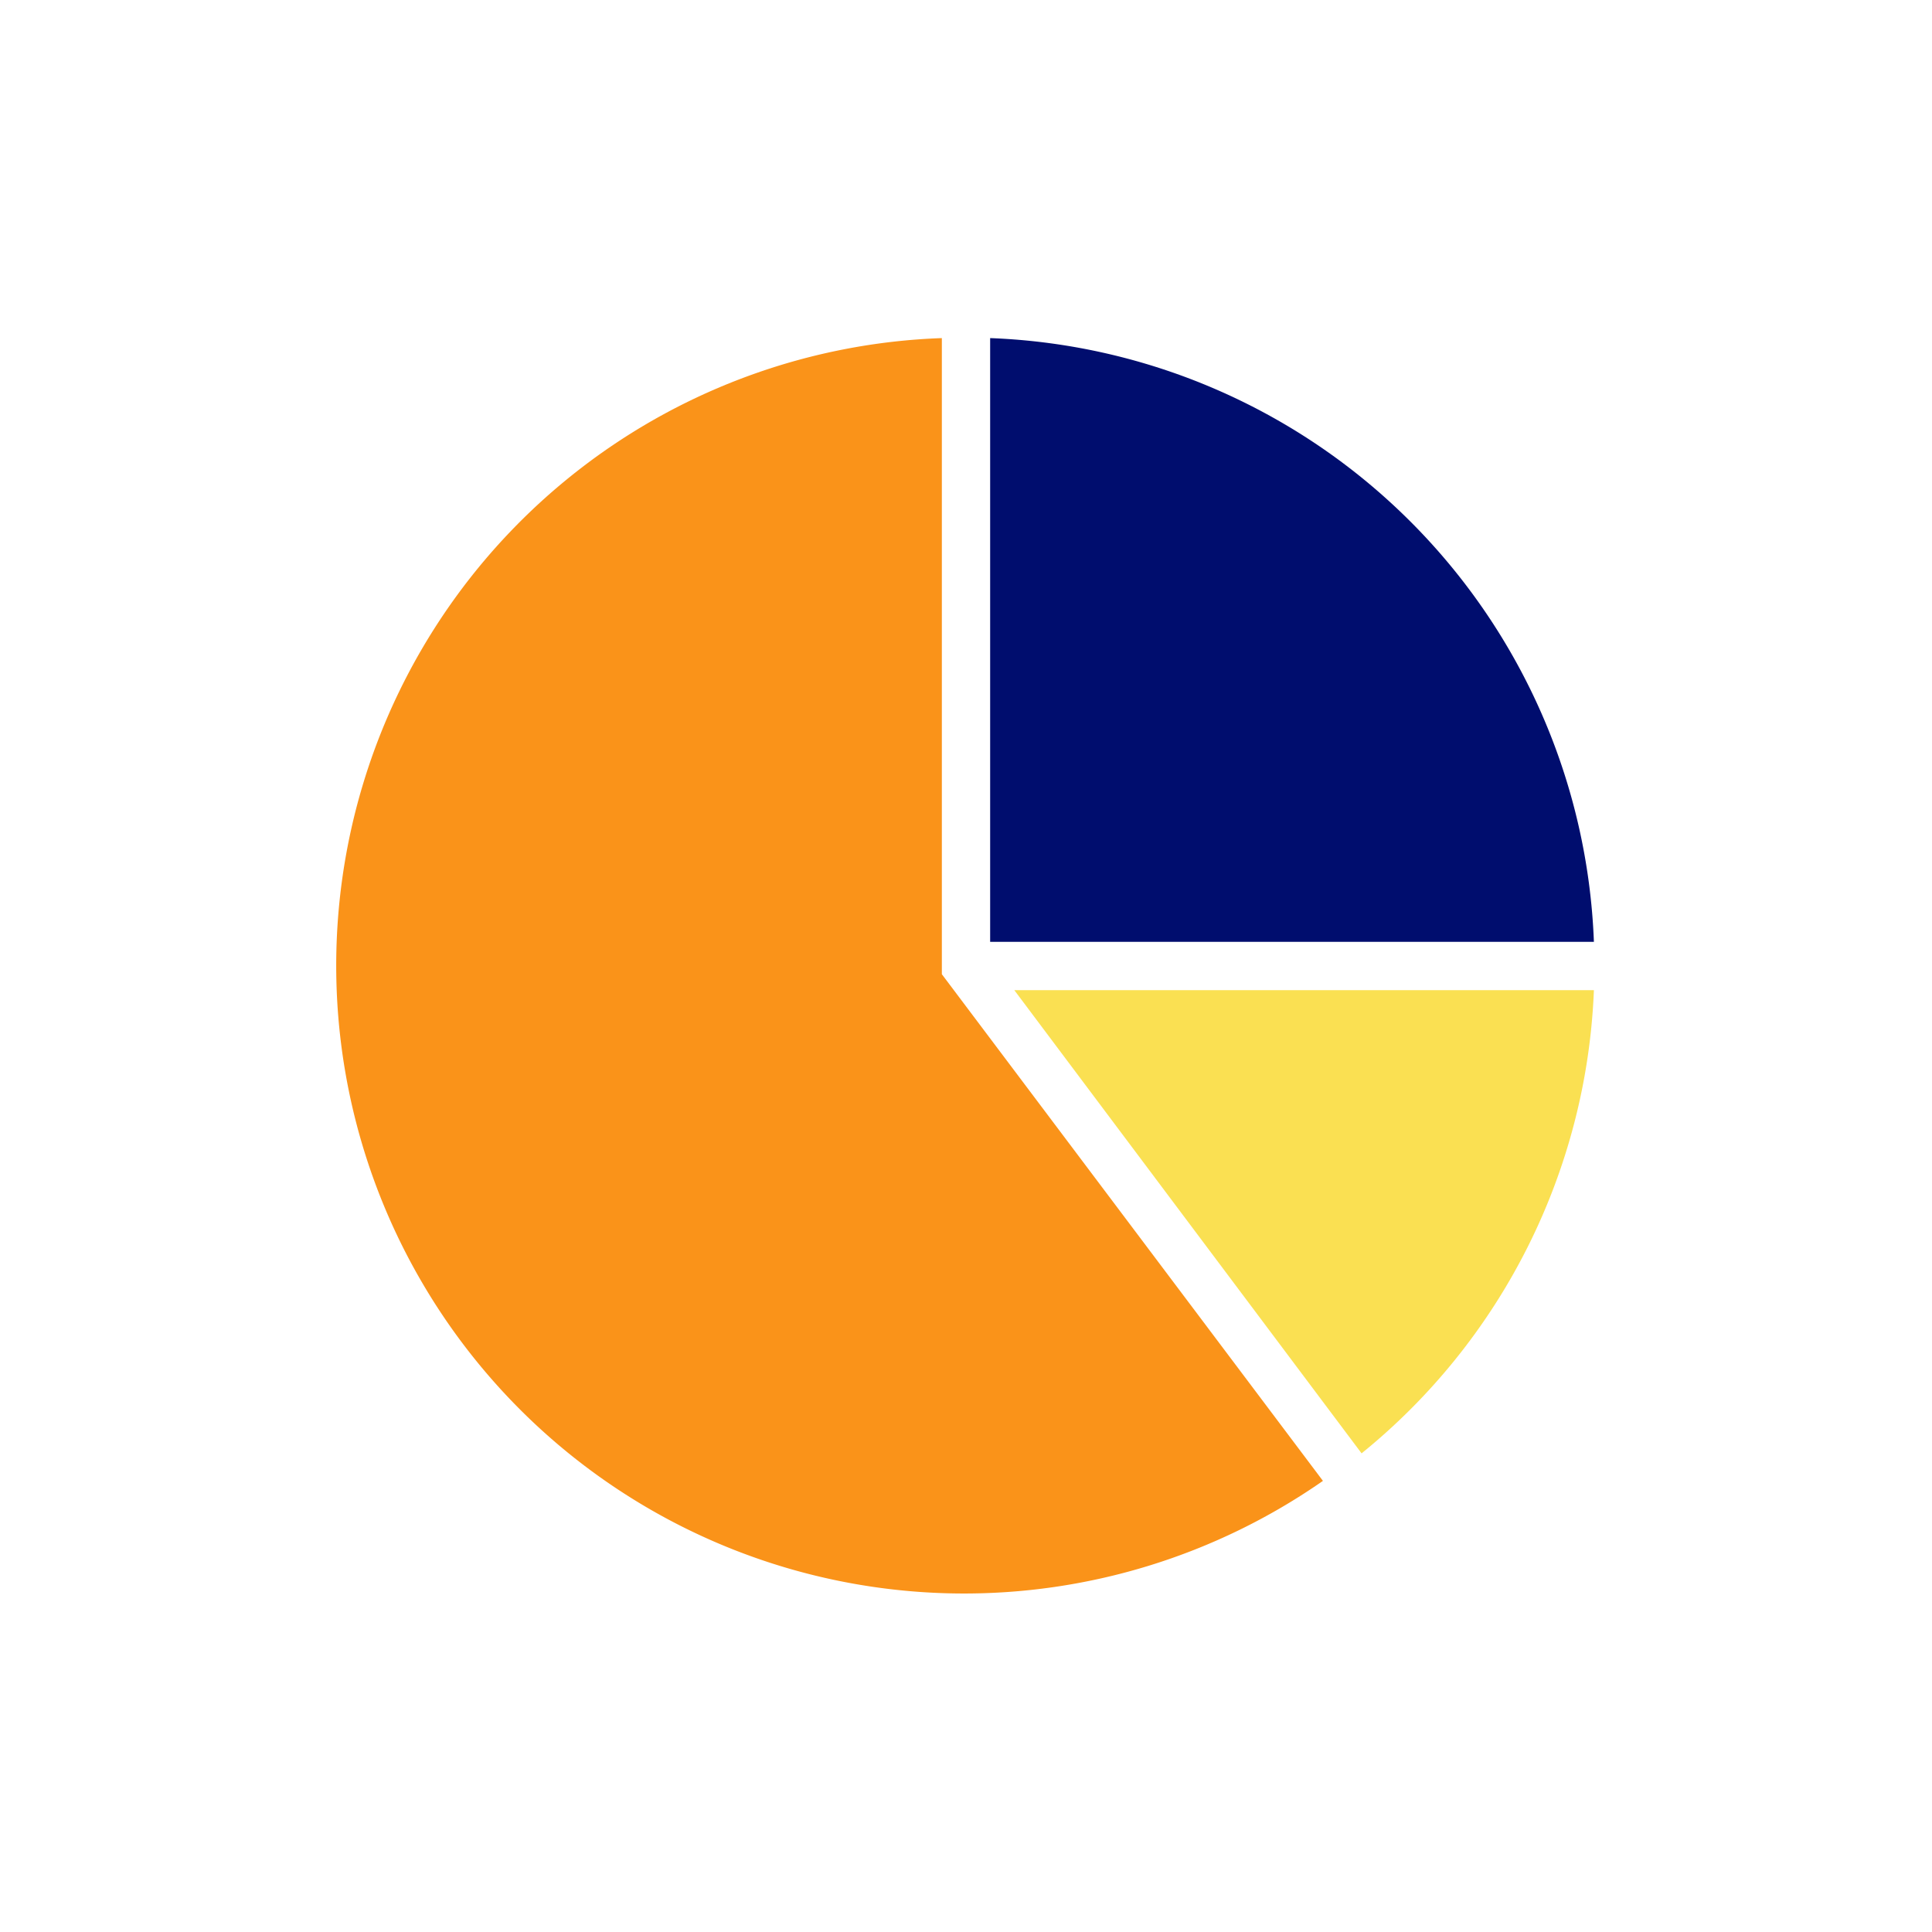 <svg xmlns="http://www.w3.org/2000/svg" viewBox="0 0 40 40" focusable="false" aria-hidden="true"><path fill="none" d="M0 0h40v40H0z"/><g><path d="M28.19 30.09A13 13 0 0 0 33 20.5H21Z" fill="#fae052"/><path d="M19.5 7a13 13 0 1 0 7.89 23.66L19.5 20.17Z" fill="#fa9319"/><path d="M33 19.5A13 13 0 0 0 20.5 7v12.5Z" fill="#000d6e"/></g></svg>